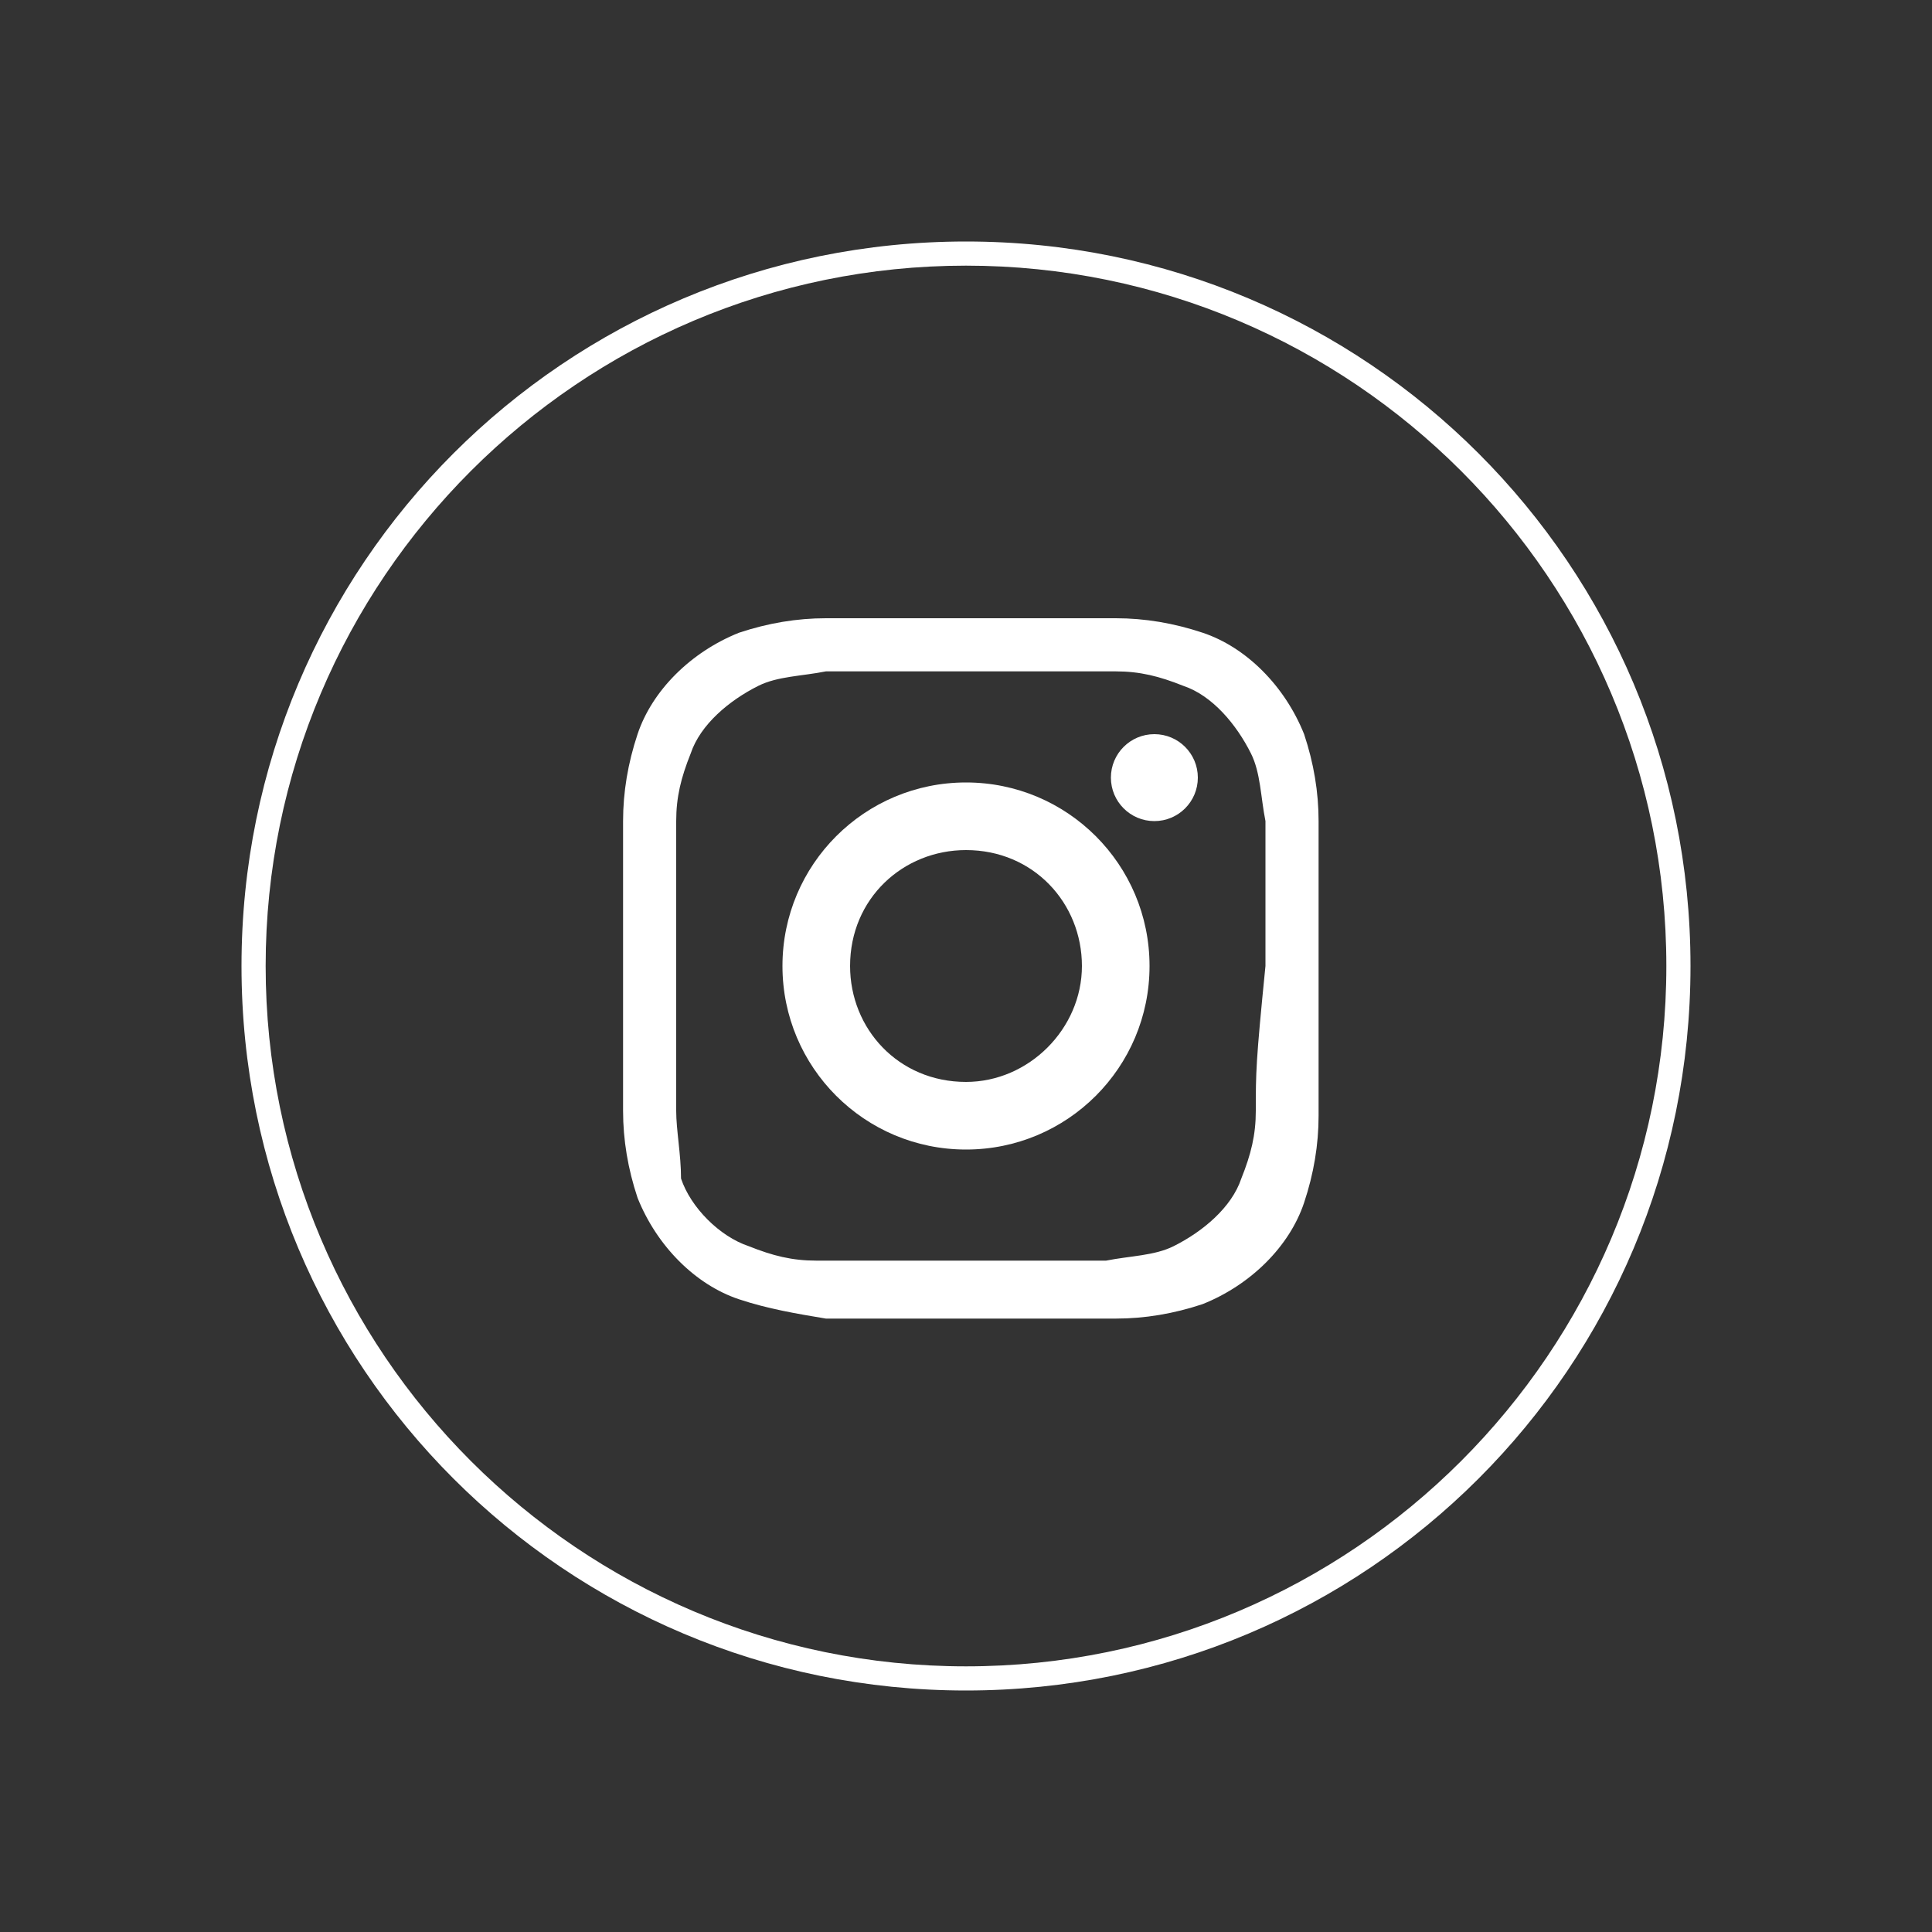 <?xml version="1.0" encoding="utf-8"?>
<!-- Generator: Adobe Illustrator 25.0.1, SVG Export Plug-In . SVG Version: 6.00 Build 0)  -->
<svg version="1.1" id="Layer_1" xmlns="http://www.w3.org/2000/svg" xmlns:xlink="http://www.w3.org/1999/xlink" x="0px" y="0px"
	 viewBox="0 0 40 40" style="enable-background:new 0 0 40 40;" xml:space="preserve">
<rect x="0" y="0" width="40" height="40" fill="#333333" stroke="none"/>
<style type="text/css">
	.st0{fill:#FFFFFF;}
</style>
<g>
	<g>
		<g>
			<path class="st0" d="M20,35c-8.3,0-15-6.7-15-15S11.7,5,20,5s15,6.7,15,15S28.3,35,20,35z M20,5.5C12,5.5,5.5,12,5.5,20
				S12,34.5,20,34.5c8,0,14.5-6.5,14.5-14.5S28,5.5,20,5.5z"/>
		</g>
	</g>
	<g>
		<path class="st0" d="M20,16.2c-2.1,0-3.8,1.7-3.8,3.8s1.7,3.8,3.8,3.8s3.8-1.7,3.8-3.8S22.1,16.2,20,16.2z M20,22.4
			c-1.4,0-2.4-1.1-2.4-2.4c0-1.4,1.1-2.4,2.4-2.4c1.4,0,2.4,1.1,2.4,2.4C22.4,21.3,21.3,22.4,20,22.4z"/>
		<circle class="st0" cx="23.9" cy="16.1" r="0.9"/>
		<path class="st0" d="M27.3,17c0-0.6-0.1-1.2-0.3-1.8c-0.4-1-1.2-1.8-2.1-2.1c-0.6-0.2-1.2-0.3-1.8-0.3c-0.8,0-1,0-3,0s-2.2,0-3,0
			c-0.6,0-1.2,0.1-1.8,0.3c-1,0.4-1.8,1.2-2.1,2.1c-0.2,0.6-0.3,1.2-0.3,1.8c0,0.8,0,1,0,3s0,2.2,0,3c0,0.6,0.1,1.2,0.3,1.8
			c0.4,1,1.2,1.8,2.1,2.1c0.6,0.2,1.2,0.3,1.8,0.4c0.8,0,1,0,3,0s2.2,0,3,0c0.6,0,1.2-0.1,1.8-0.3c1-0.4,1.8-1.2,2.1-2.1
			c0.2-0.6,0.3-1.2,0.3-1.8c0-0.8,0-1,0-3S27.3,17.8,27.3,17z M26,23L26,23c0,0.5-0.1,0.9-0.3,1.4c-0.2,0.6-0.8,1.1-1.4,1.4
			c-0.4,0.2-0.9,0.2-1.4,0.3c-0.8,0-1,0-3,0c-2,0-2.2,0-3,0c-0.5,0-0.9-0.1-1.4-0.3c-0.6-0.2-1.2-0.8-1.4-1.4
			C14.1,23.9,14,23.4,14,23c0-0.8,0-1,0-3c0-2,0-2.2,0-3c0-0.5,0.1-0.9,0.3-1.4c0.2-0.6,0.8-1.1,1.4-1.4c0.4-0.2,0.9-0.2,1.4-0.3
			c0.8,0,1,0,3,0c2,0,2.2,0,3,0c0.5,0,0.9,0.1,1.4,0.3c0.6,0.2,1.1,0.8,1.4,1.4c0.2,0.4,0.2,0.9,0.3,1.4c0,0.8,0,1,0,3
			C26,22,26,22.2,26,23z"/>
	</g>
</g>
</svg>
